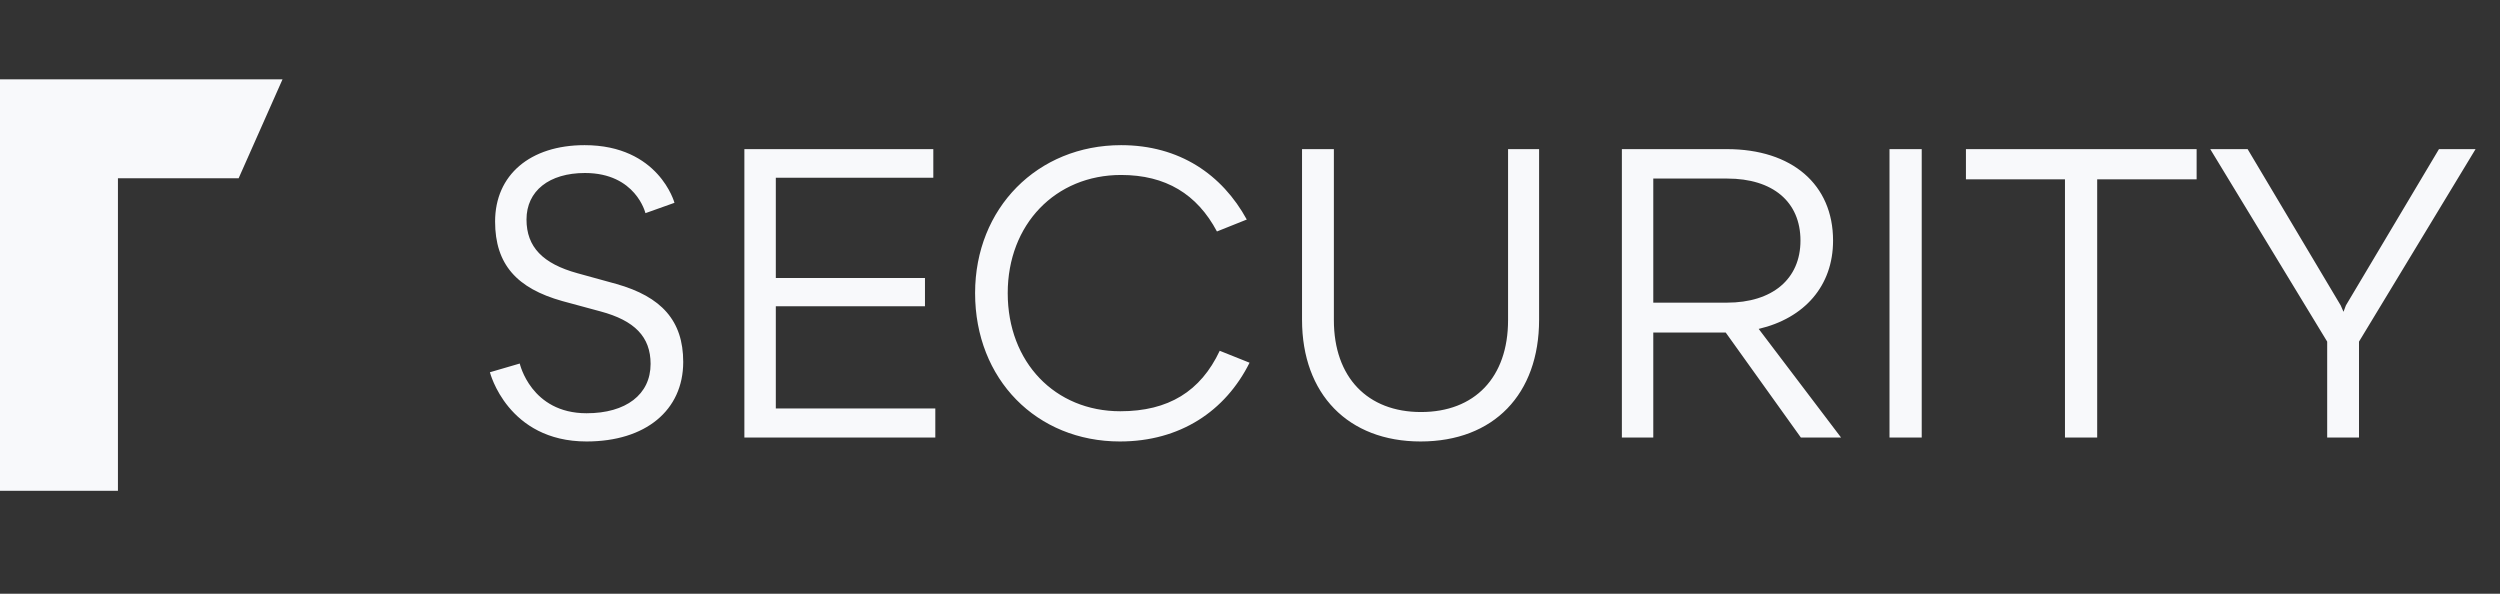 <svg width="80" height="19" viewBox="0 0 80 19" fill="none" xmlns="http://www.w3.org/2000/svg">
<rect x="0" y="0" width="80" height="19" fill="#333333" stroke="none"/>
<path fill-rule="evenodd" clip-rule="evenodd" d="M3.774 15.705H0V2.538H9.041L7.636 5.705H3.774V15.705Z" fill="#F8F9FB"/>
<path d="M18.77 14.127C20.654 14.127 21.863 13.134 21.863 11.582C21.863 10.258 21.163 9.494 19.725 9.087L18.477 8.743C17.37 8.438 16.848 7.903 16.848 7.025C16.848 6.108 17.574 5.536 18.719 5.536C20.349 5.536 20.654 6.821 20.654 6.821L21.583 6.49C21.583 6.49 21.087 4.645 18.706 4.645C16.963 4.645 15.843 5.599 15.843 7.088C15.843 8.463 16.543 9.227 17.994 9.634L19.216 9.965C20.31 10.258 20.819 10.78 20.819 11.645C20.819 12.625 20.03 13.224 18.77 13.224C16.988 13.224 16.632 11.633 16.632 11.633L15.677 11.912C15.677 11.912 16.237 14.127 18.77 14.127ZM24.826 13.071V9.8H29.599V8.896H24.826V5.688H29.866V4.772H23.82V14H29.93V13.071H24.826ZM38.942 7.407L39.897 7.025C39.108 5.587 37.746 4.645 35.875 4.645C33.202 4.645 31.203 6.656 31.203 9.38C31.203 12.142 33.176 14.127 35.837 14.127C37.759 14.127 39.21 13.16 39.986 11.607L39.031 11.225C38.42 12.524 37.389 13.16 35.849 13.16C33.762 13.16 32.247 11.594 32.247 9.38C32.247 7.178 33.775 5.599 35.875 5.599C37.3 5.599 38.306 6.21 38.942 7.407ZM45.458 14.127C47.8 14.127 49.251 12.613 49.251 10.232V4.772H48.258V10.245C48.258 12.078 47.189 13.185 45.471 13.185C43.765 13.185 42.684 12.078 42.684 10.245V4.772H41.665V10.232C41.665 12.613 43.142 14.127 45.458 14.127ZM58.913 14L56.278 10.525C57.742 10.181 58.658 9.15 58.658 7.699C58.658 5.905 57.347 4.772 55.26 4.772H51.9V14H52.905V10.64H55.196H55.222L57.627 14H58.913ZM52.905 5.714H55.273C56.724 5.714 57.615 6.452 57.615 7.699C57.615 8.934 56.711 9.685 55.26 9.685H52.905V5.714ZM60.464 14H61.495V4.772H60.464V14ZM70.292 4.772H62.91V5.739H66.079V14H67.11V5.739H70.292V4.772ZM74.47 14H75.488V10.932L79.218 4.772H78.047L75.068 9.774L74.992 9.978L74.903 9.774L71.924 4.772H70.728L74.47 10.932V14Z" fill="#F8F9FB"/>
</svg>
